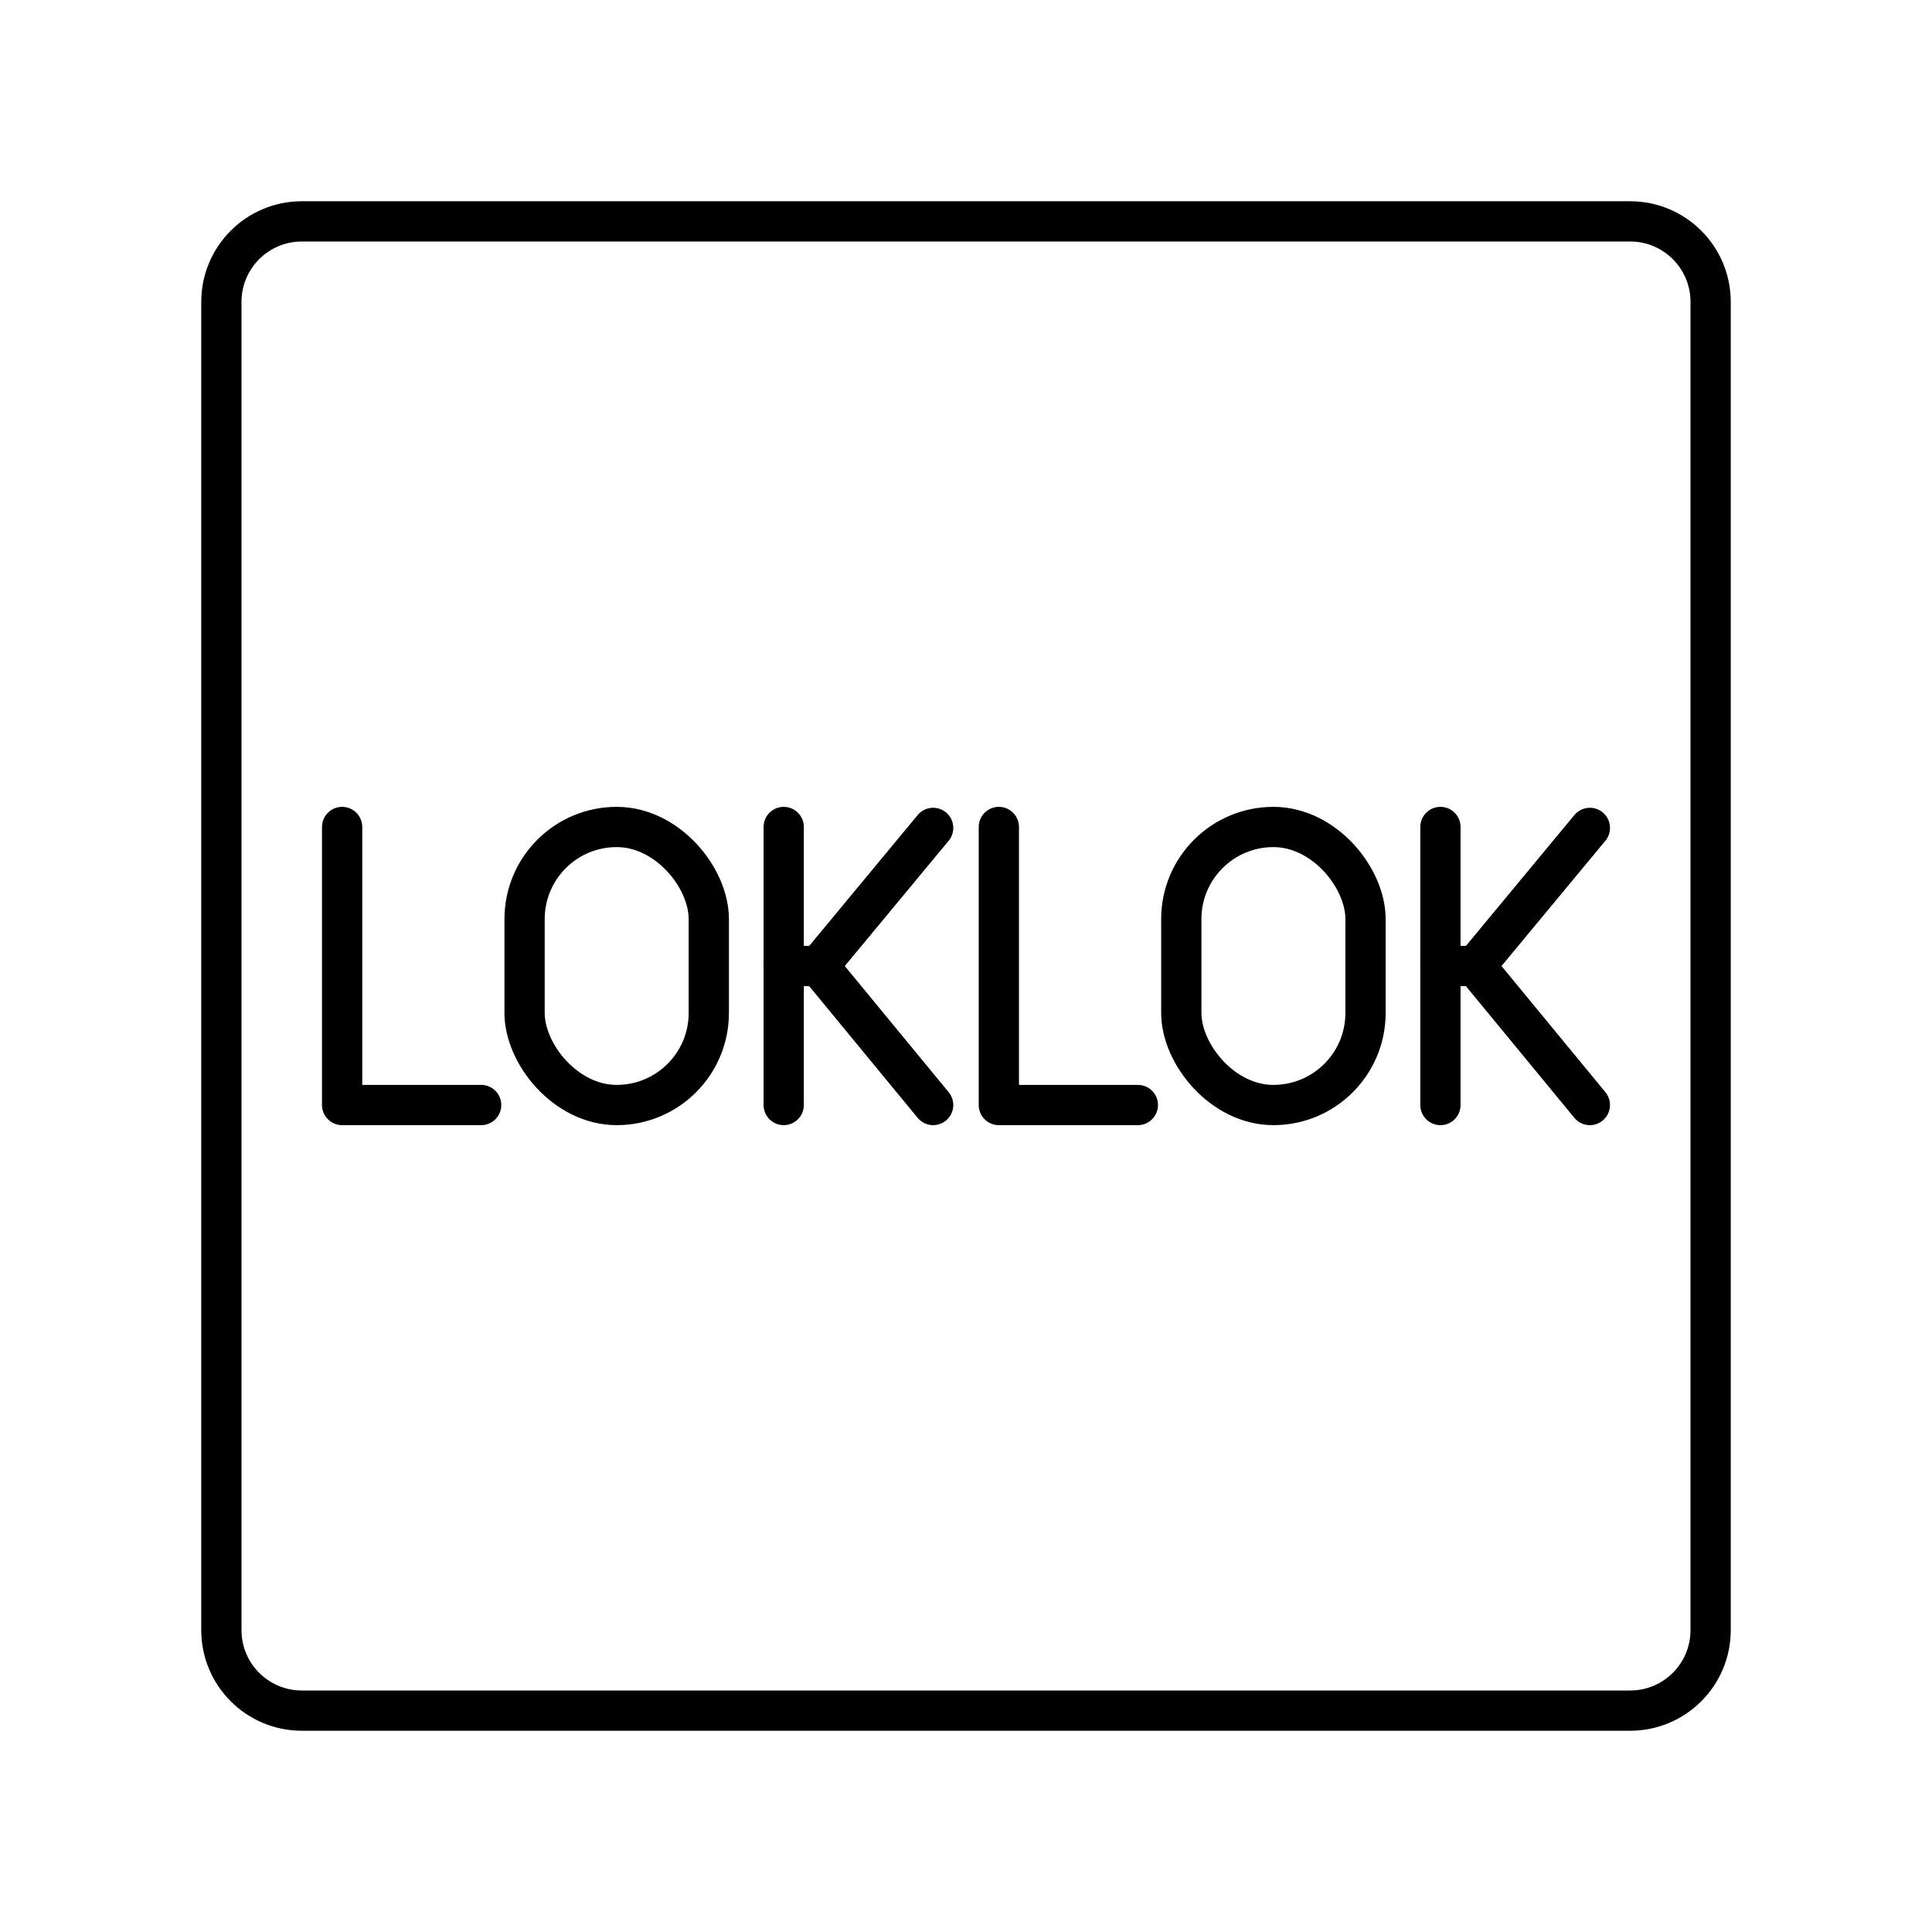 <?xml version="1.0" encoding="UTF-8"?>

<!-- Скачано с сайта svg4.ru / Downloaded from svg4.ru -->
<svg width="800px" height="800px" viewBox="0 0 48 48" id="b" xmlns="http://www.w3.org/2000/svg">

<defs>

<style>.c{fill:none;stroke:#000000;stroke-linecap:round;stroke-linejoin:round;}</style>

</defs>

<path class="c" d="m7.5,42.5h33c1.105,0,2-.895,2-2V7.5c0-1.105-.895-2-2-2H7.5c-1.105,0-2,.895-2,2v33c0,1.105.895,2,2,2Z"/>

<g>

<polyline class="c" points="8.5 20.546 8.5 27.454 11.954 27.454"/>

<g>

<line class="c" x1="19.471" y1="20.546" x2="19.471" y2="27.454"/>

<polyline class="c" points="23.184 27.454 20.34 24 23.184 20.569"/>

<line class="c" x1="20.34" y1="24" x2="19.471" y2="24"/>

</g>

<rect class="c" x="13.033" y="20.546" width="4.577" height="6.908" rx="2.288" ry="2.288"/>

<polyline class="c" points="24.816 20.546 24.816 27.454 28.27 27.454"/>

<g>

<line class="c" x1="35.787" y1="20.546" x2="35.787" y2="27.454"/>

<polyline class="c" points="39.5 27.454 36.656 24 39.5 20.569"/>

<line class="c" x1="36.656" y1="24" x2="35.787" y2="24"/>

</g>

<rect class="c" x="29.349" y="20.546" width="4.577" height="6.908" rx="2.288" ry="2.288"/>

</g>

</svg>